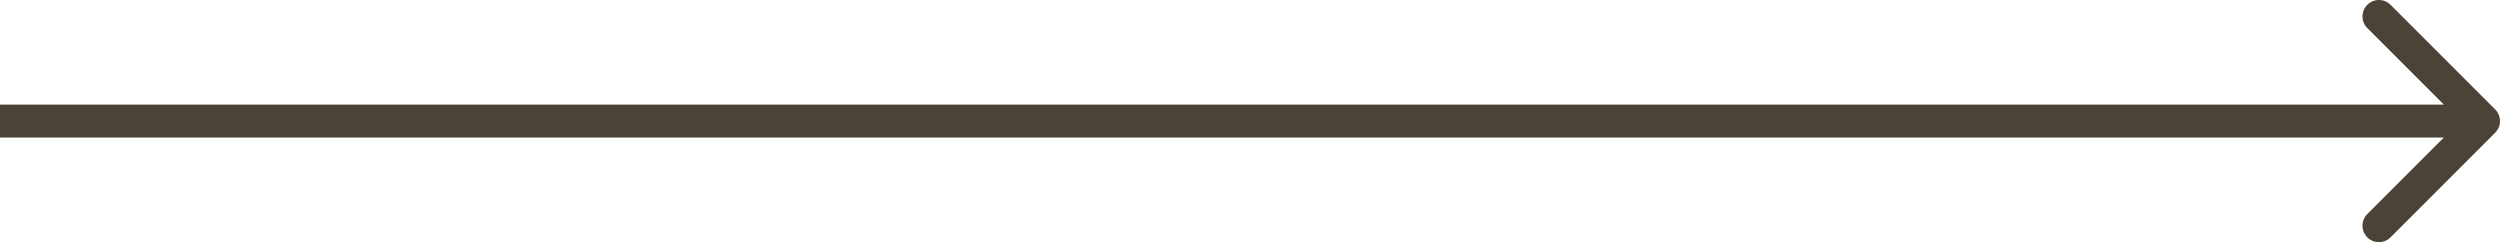 <?xml version="1.0" encoding="UTF-8"?> <svg xmlns="http://www.w3.org/2000/svg" width="609" height="59" viewBox="0 0 609 59" fill="none"> <path d="M607.827 32.325C609.391 30.761 609.391 28.225 607.827 26.661L582.338 1.172C580.774 -0.392 578.238 -0.392 576.674 1.172C575.11 2.736 575.11 5.272 576.674 6.837L599.331 29.493L576.674 52.15C575.11 53.714 575.11 56.25 576.674 57.814C578.238 59.378 580.774 59.378 582.338 57.814L607.827 32.325ZM0 33.498L604.995 33.498V25.488L0 25.488L0 33.498Z" fill="#4C4338"></path> </svg> 